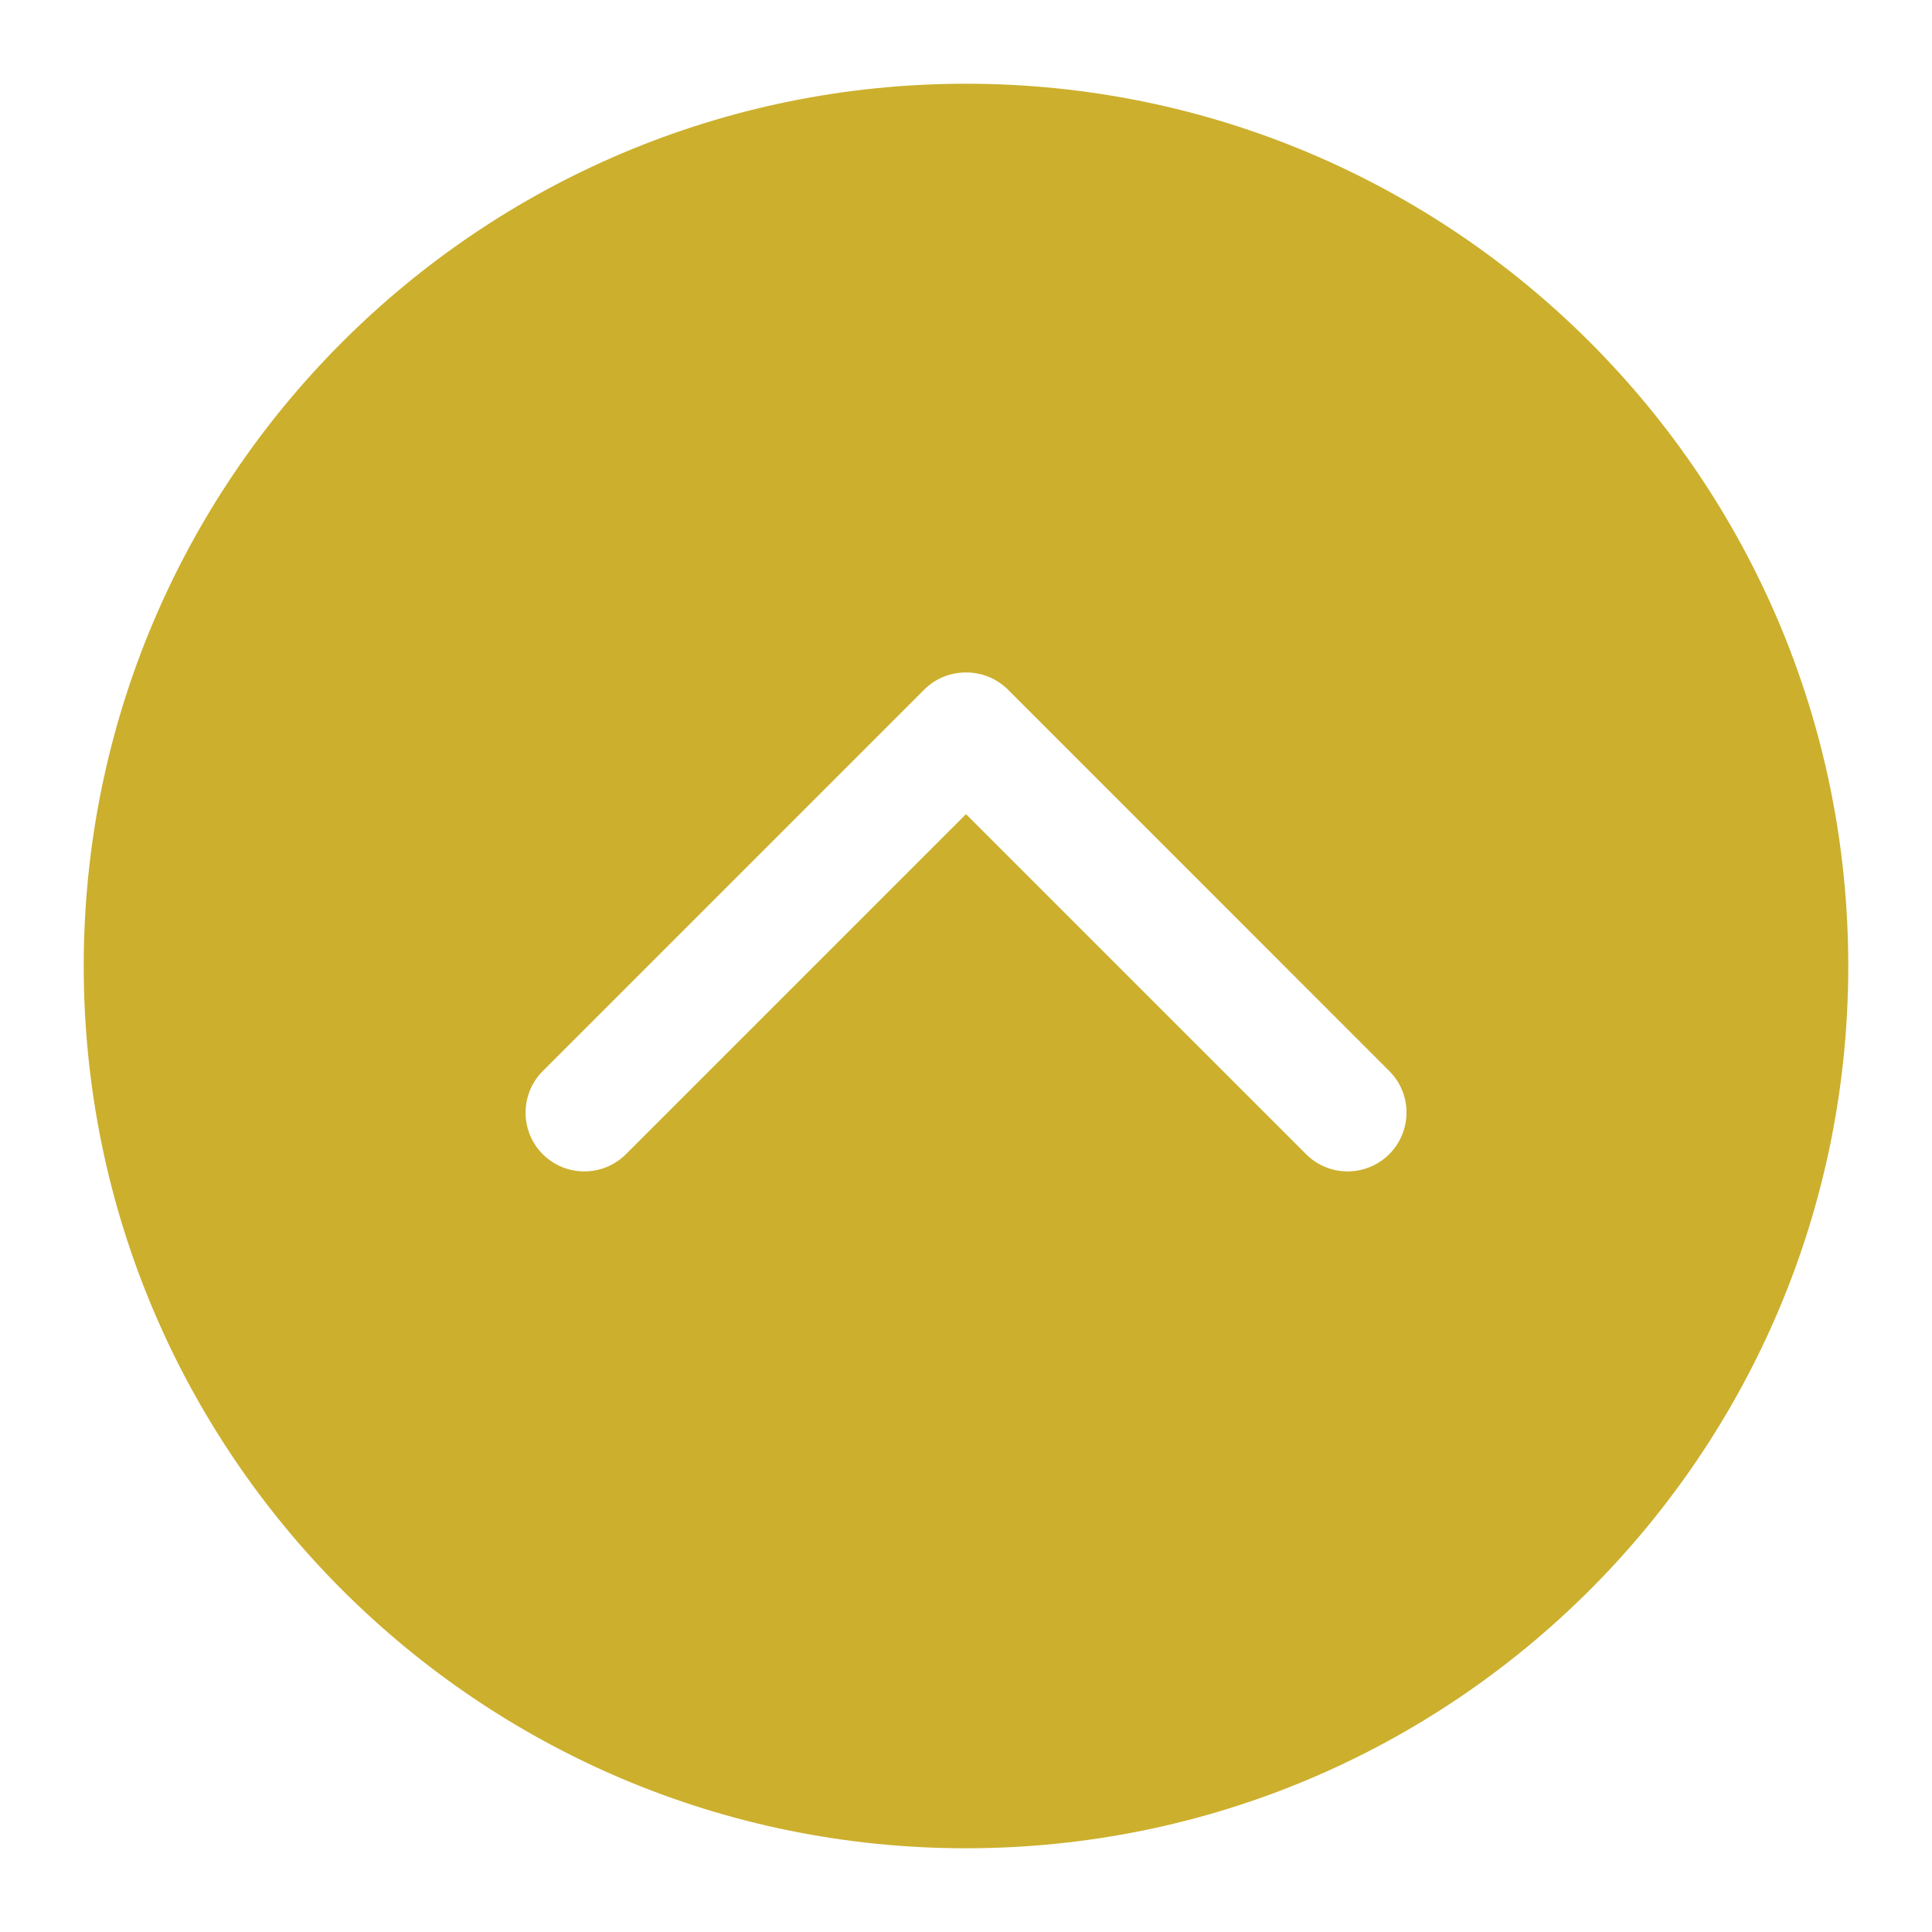 <?xml version="1.0" encoding="utf-8"?>
<!-- Generator: Adobe Illustrator 16.0.0, SVG Export Plug-In . SVG Version: 6.00 Build 0)  -->
<!DOCTYPE svg PUBLIC "-//W3C//DTD SVG 1.1//EN" "http://www.w3.org/Graphics/SVG/1.1/DTD/svg11.dtd">
<svg version="1.1" id="Capa_1" xmlns="http://www.w3.org/2000/svg" xmlns:xlink="http://www.w3.org/1999/xlink" x="0px" y="0px"
	 width="50px" height="50px" viewBox="0 0 50 50" enable-background="new 0 0 50 50" xml:space="preserve">
<g>
	<g>
		<g>
			<path fill="#CCAF2D" d="M25,2.167C12.39,2.167,2.167,12.39,2.167,25C2.167,37.613,12.39,47.833,25,47.833
				c12.613,0,22.833-10.22,22.833-22.833C47.833,12.39,37.613,2.167,25,2.167z M35.953,29.871c-0.594,0.593-1.559,0.593-2.151,0
				L25,21.07l-8.801,8.801c-0.594,0.593-1.559,0.593-2.152,0c-0.593-0.59-0.593-1.559,0-2.152l9.873-9.873
				c0.3-0.299,0.688-0.443,1.082-0.443c0.393,0,0.782,0.146,1.082,0.443l9.872,9.873C36.549,28.313,36.549,29.273,35.953,29.871z"/>
		</g>
	</g>
</g>
</svg>
